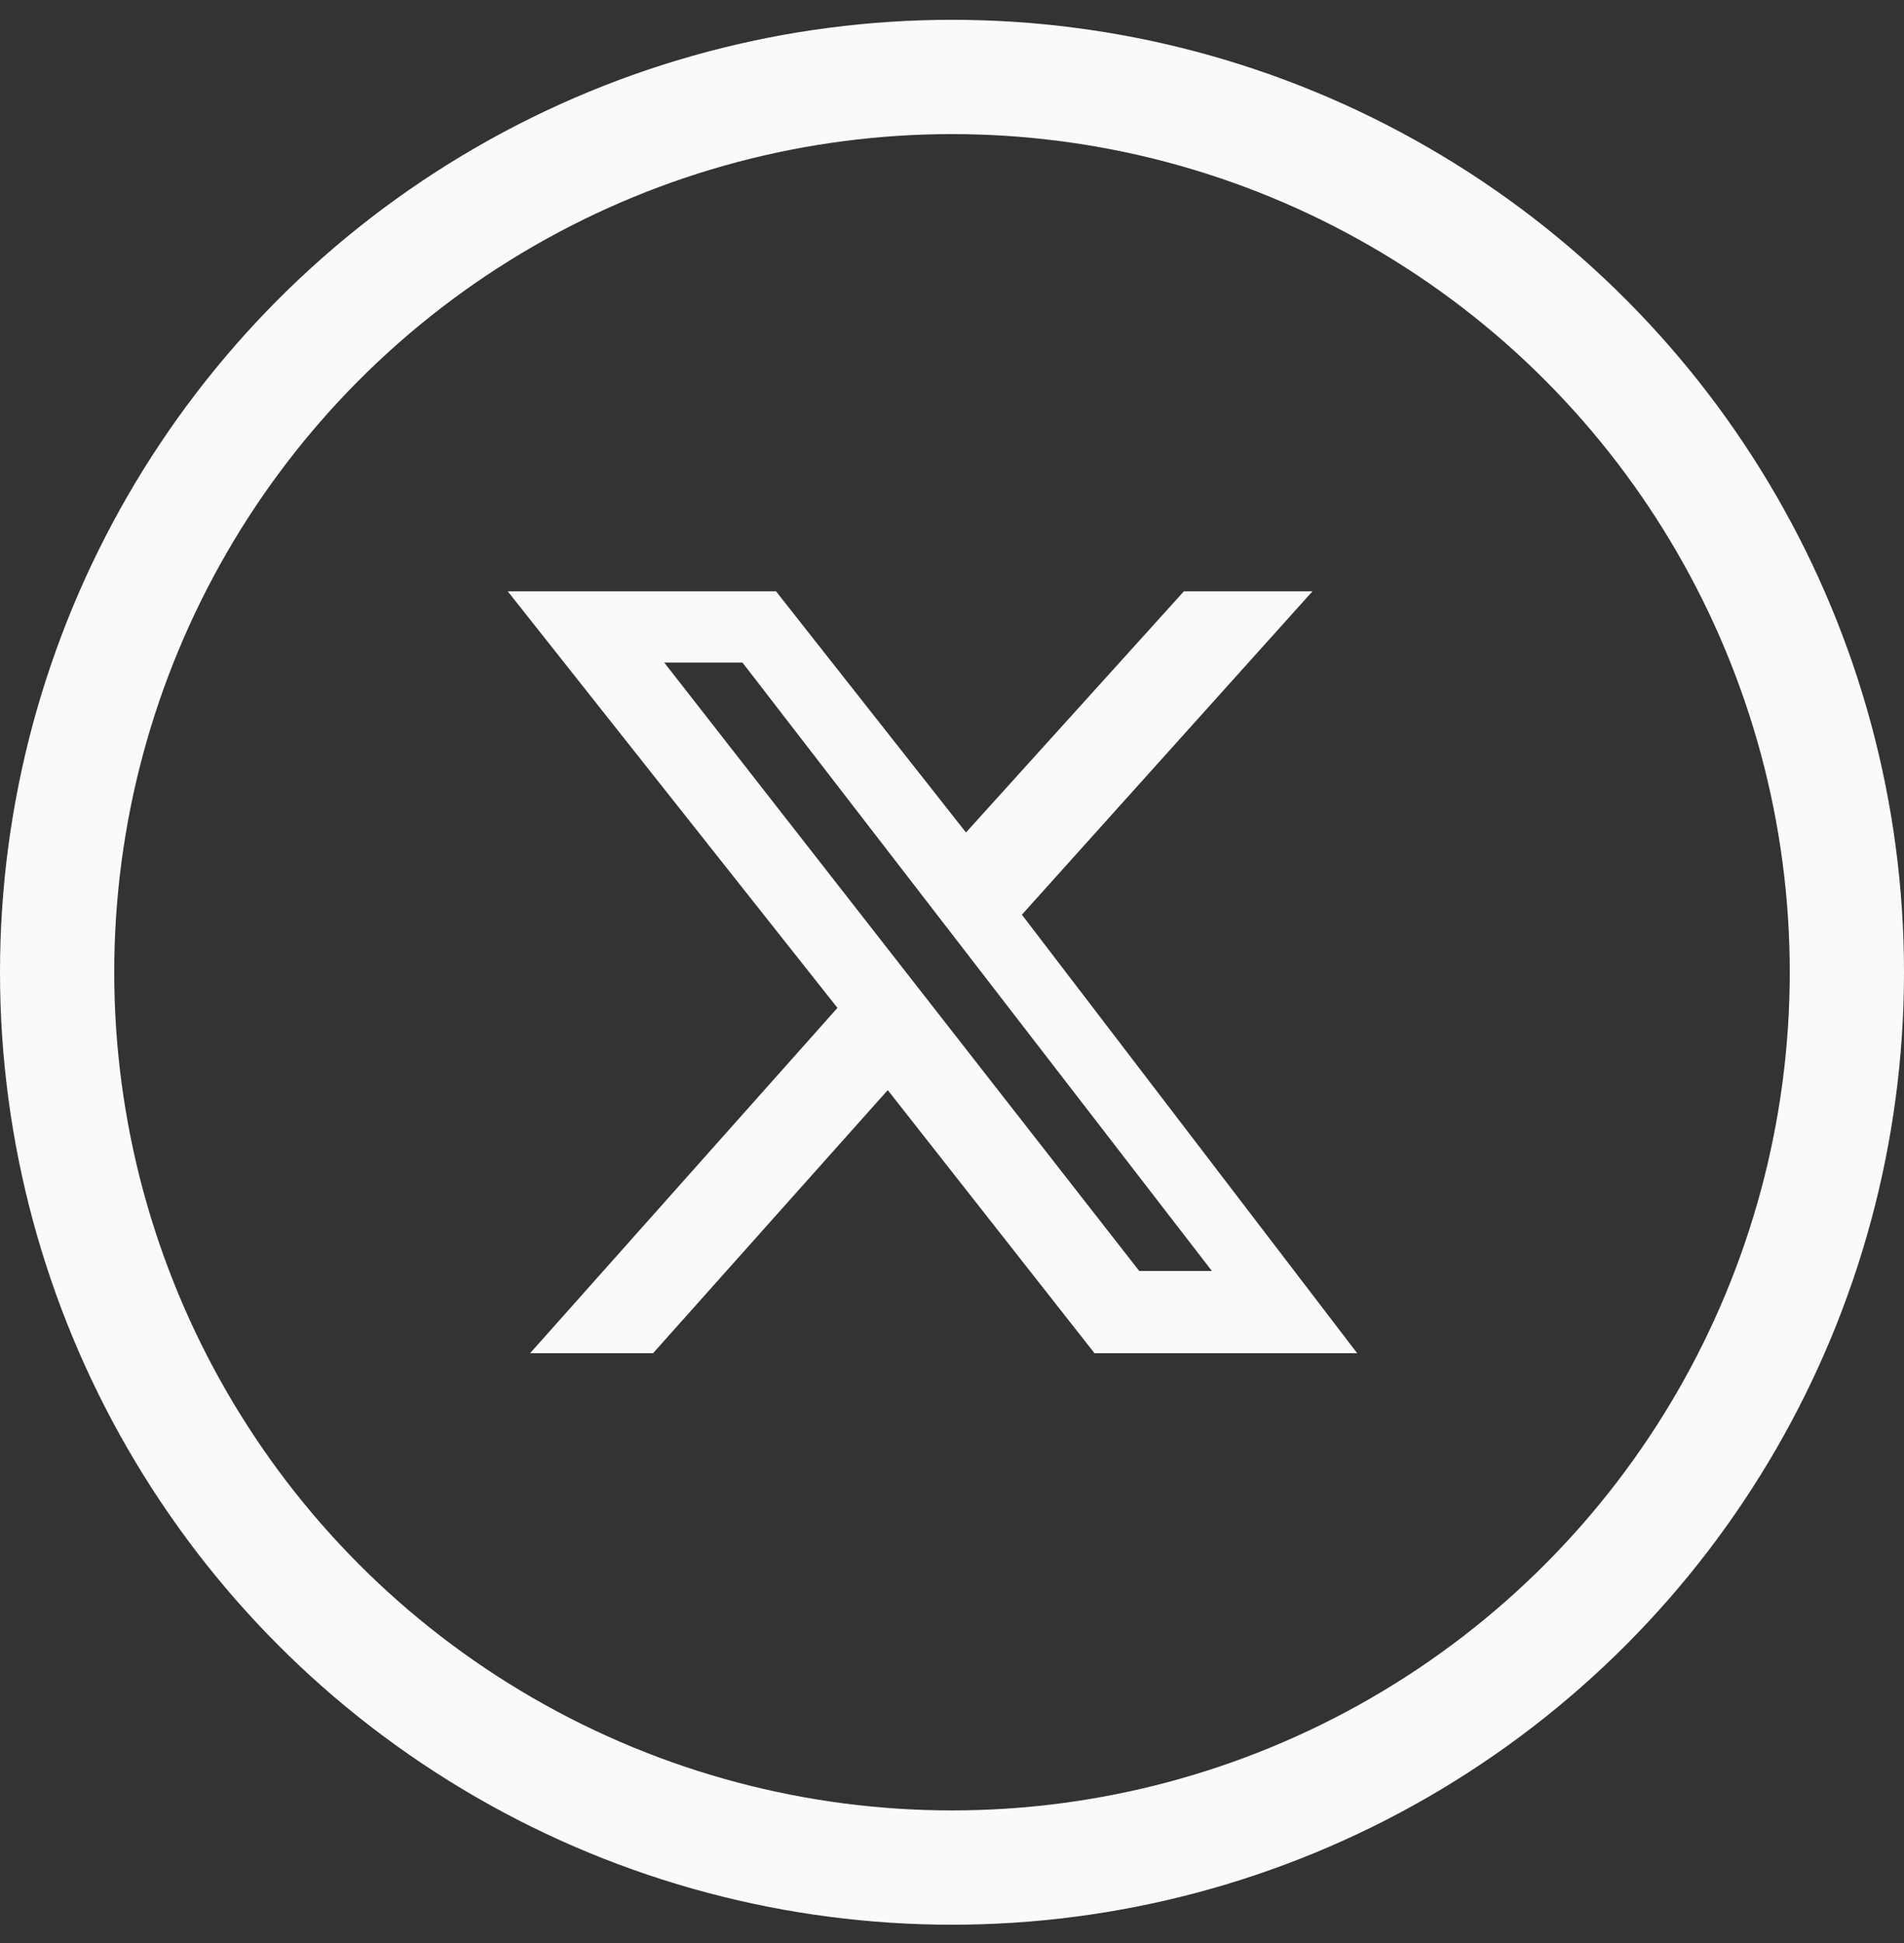 <svg width="50" height="51" viewBox="0 0 50 51" fill="none" xmlns="http://www.w3.org/2000/svg">
<rect x="0" y="0" width="50" height="51" fill="#333333" stroke="none"/>
<circle cx="25" cy="25.52" r="23.5" stroke="#FAFAFA" stroke-width="3"/>
<path d="M31.091 15.52H34.467L26.835 24.009L35.641 35.52H28.743L23.313 28.613L17.149 35.52H13.92L21.992 26.455L13.333 15.52H20.378L25.367 21.851L31.091 15.52ZM29.917 33.361H31.825L19.497 17.39H17.442L29.917 33.361Z" fill="#FAFAFA"/>
</svg>
